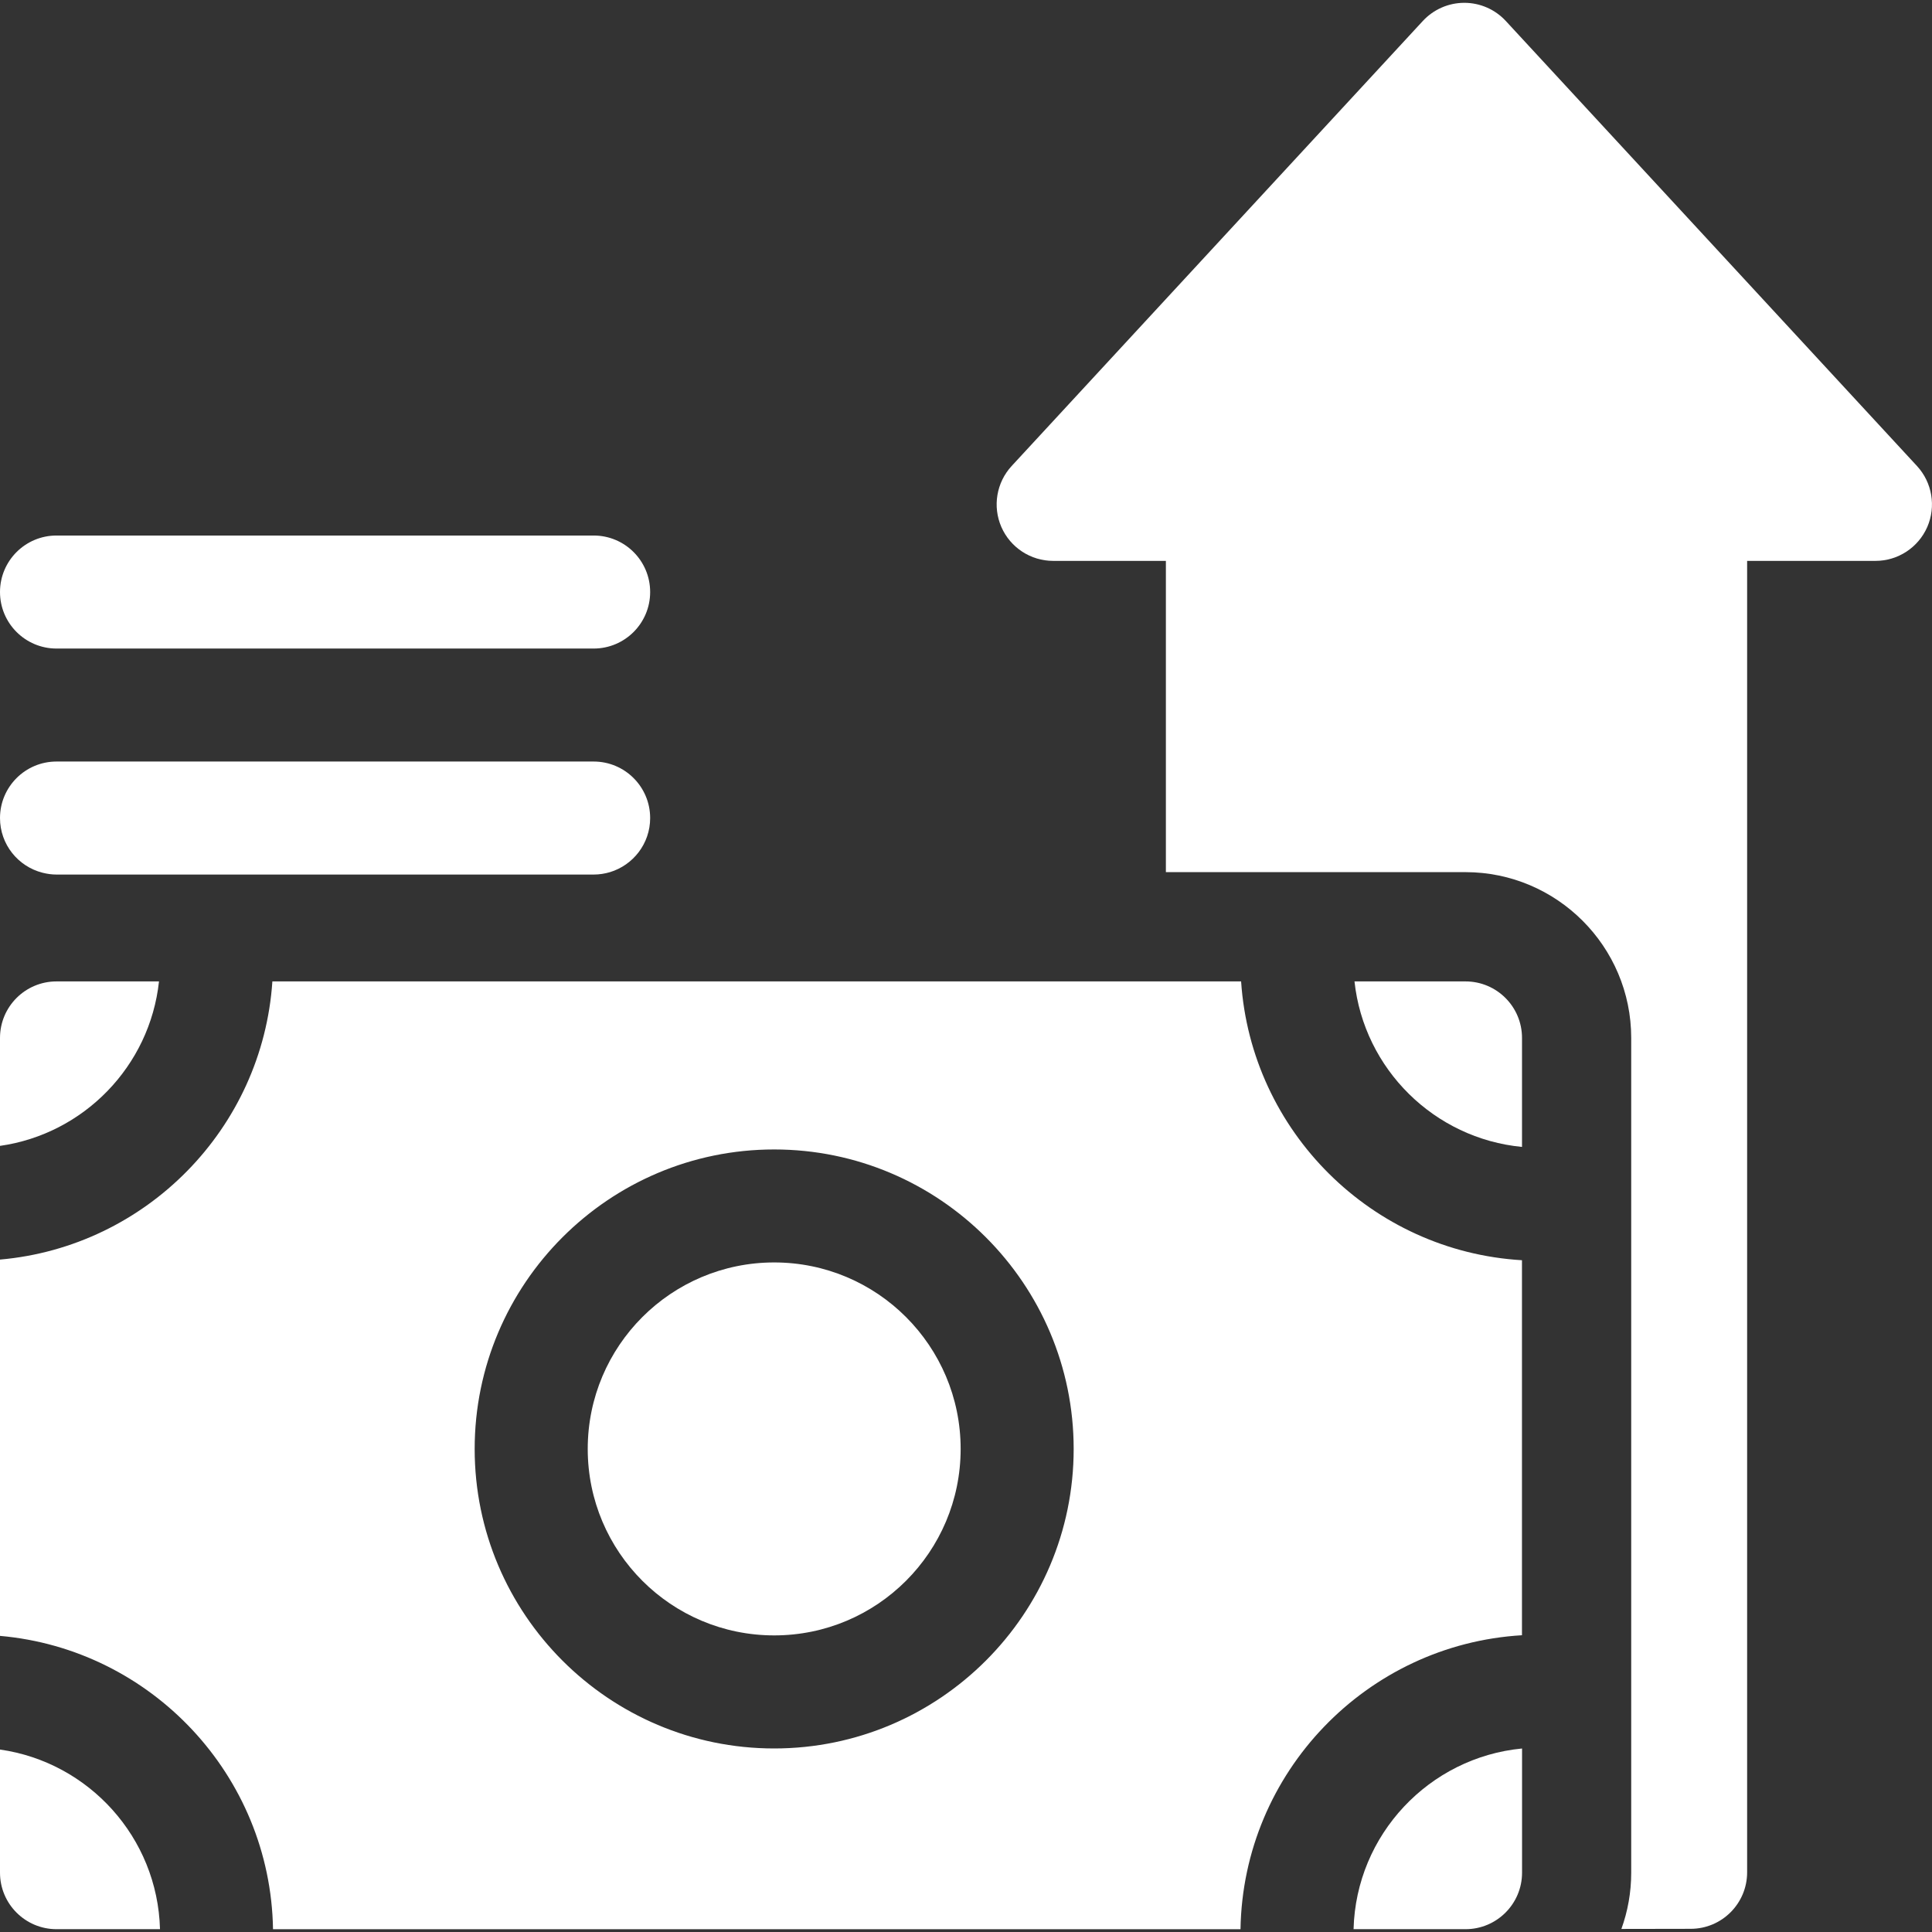 <svg width="48" height="48" viewBox="0 0 48 48" fill="none" xmlns="http://www.w3.org/2000/svg">
<rect x="0" y="0" width="48" height="48" fill="#333333" stroke="none"/>
<g clip-path="url(#clip0_8136_26268)">
<path d="M47.627 11.578L37.412 0.522C37.146 0.234 36.772 0.07 36.381 0.07C35.989 0.07 35.615 0.234 35.349 0.522L25.134 11.578C24.756 11.988 24.656 12.583 24.879 13.094C25.103 13.605 25.608 13.935 26.166 13.935H28.966V21.668H36.409C38.68 21.668 40.527 23.516 40.527 25.787V46.527C40.527 47.017 40.441 47.487 40.283 47.924L42.007 47.921C42.781 47.919 43.407 47.291 43.407 46.517V13.935H46.596C47.153 13.935 47.658 13.605 47.882 13.094C48.105 12.583 48.005 11.988 47.627 11.578Z" fill="white"/>
<path d="M0 43.467V46.526C0 47.301 0.629 47.93 1.404 47.93H3.975C3.915 45.653 2.206 43.781 0 43.467Z" fill="white"/>
<path d="M0 31.294V40.643C3.757 40.973 6.72 44.105 6.783 47.931H30.82C30.883 44.033 33.957 40.855 37.813 40.627V31.31C34.082 31.089 31.084 28.107 30.835 24.383H6.767C6.523 28.036 3.633 30.975 0 31.294ZM19.234 28.558C23.337 28.558 26.675 31.896 26.675 35.999C26.675 40.102 23.337 43.44 19.234 43.44C15.131 43.44 11.793 40.102 11.793 35.999C11.793 31.896 15.131 28.558 19.234 28.558Z" fill="white"/>
<path d="M3.95 24.383H1.404C0.629 24.383 0 25.011 0 25.787V28.469C2.083 28.173 3.724 26.487 3.95 24.383Z" fill="white"/>
<path d="M19.235 40.631C21.793 40.631 23.867 38.557 23.867 35.998C23.867 33.44 21.793 31.365 19.235 31.365C16.676 31.365 14.602 33.44 14.602 35.998C14.602 38.557 16.676 40.631 19.235 40.631Z" fill="white"/>
<path d="M37.814 28.495V25.787C37.814 25.011 37.185 24.383 36.41 24.383H33.652C33.886 26.558 35.632 28.286 37.814 28.495Z" fill="white"/>
<path d="M37.815 46.526V43.441C35.508 43.662 33.69 45.581 33.629 47.93H36.41C37.186 47.93 37.815 47.301 37.815 46.526Z" fill="white"/>
<path d="M14.749 16.113C15.524 16.113 16.153 15.484 16.153 14.709C16.153 13.933 15.524 13.305 14.749 13.305H1.404C0.629 13.305 0 13.933 0 14.709C0 15.484 0.629 16.113 1.404 16.113H14.749Z" fill="white"/>
<path d="M14.749 21.728C14.89 21.728 15.027 21.706 15.155 21.668C15.732 21.493 16.153 20.958 16.153 20.324C16.153 19.549 15.524 18.92 14.749 18.92H1.404C0.629 18.92 0 19.549 0 20.324C0 20.98 0.45 21.529 1.058 21.683C1.169 21.711 1.285 21.728 1.404 21.728H14.749Z" fill="white"/>
</g>
<defs>
<clipPath id="clip0_8136_26268">
<rect width="48" height="48" fill="white"/>
</clipPath>
</defs>
</svg>
